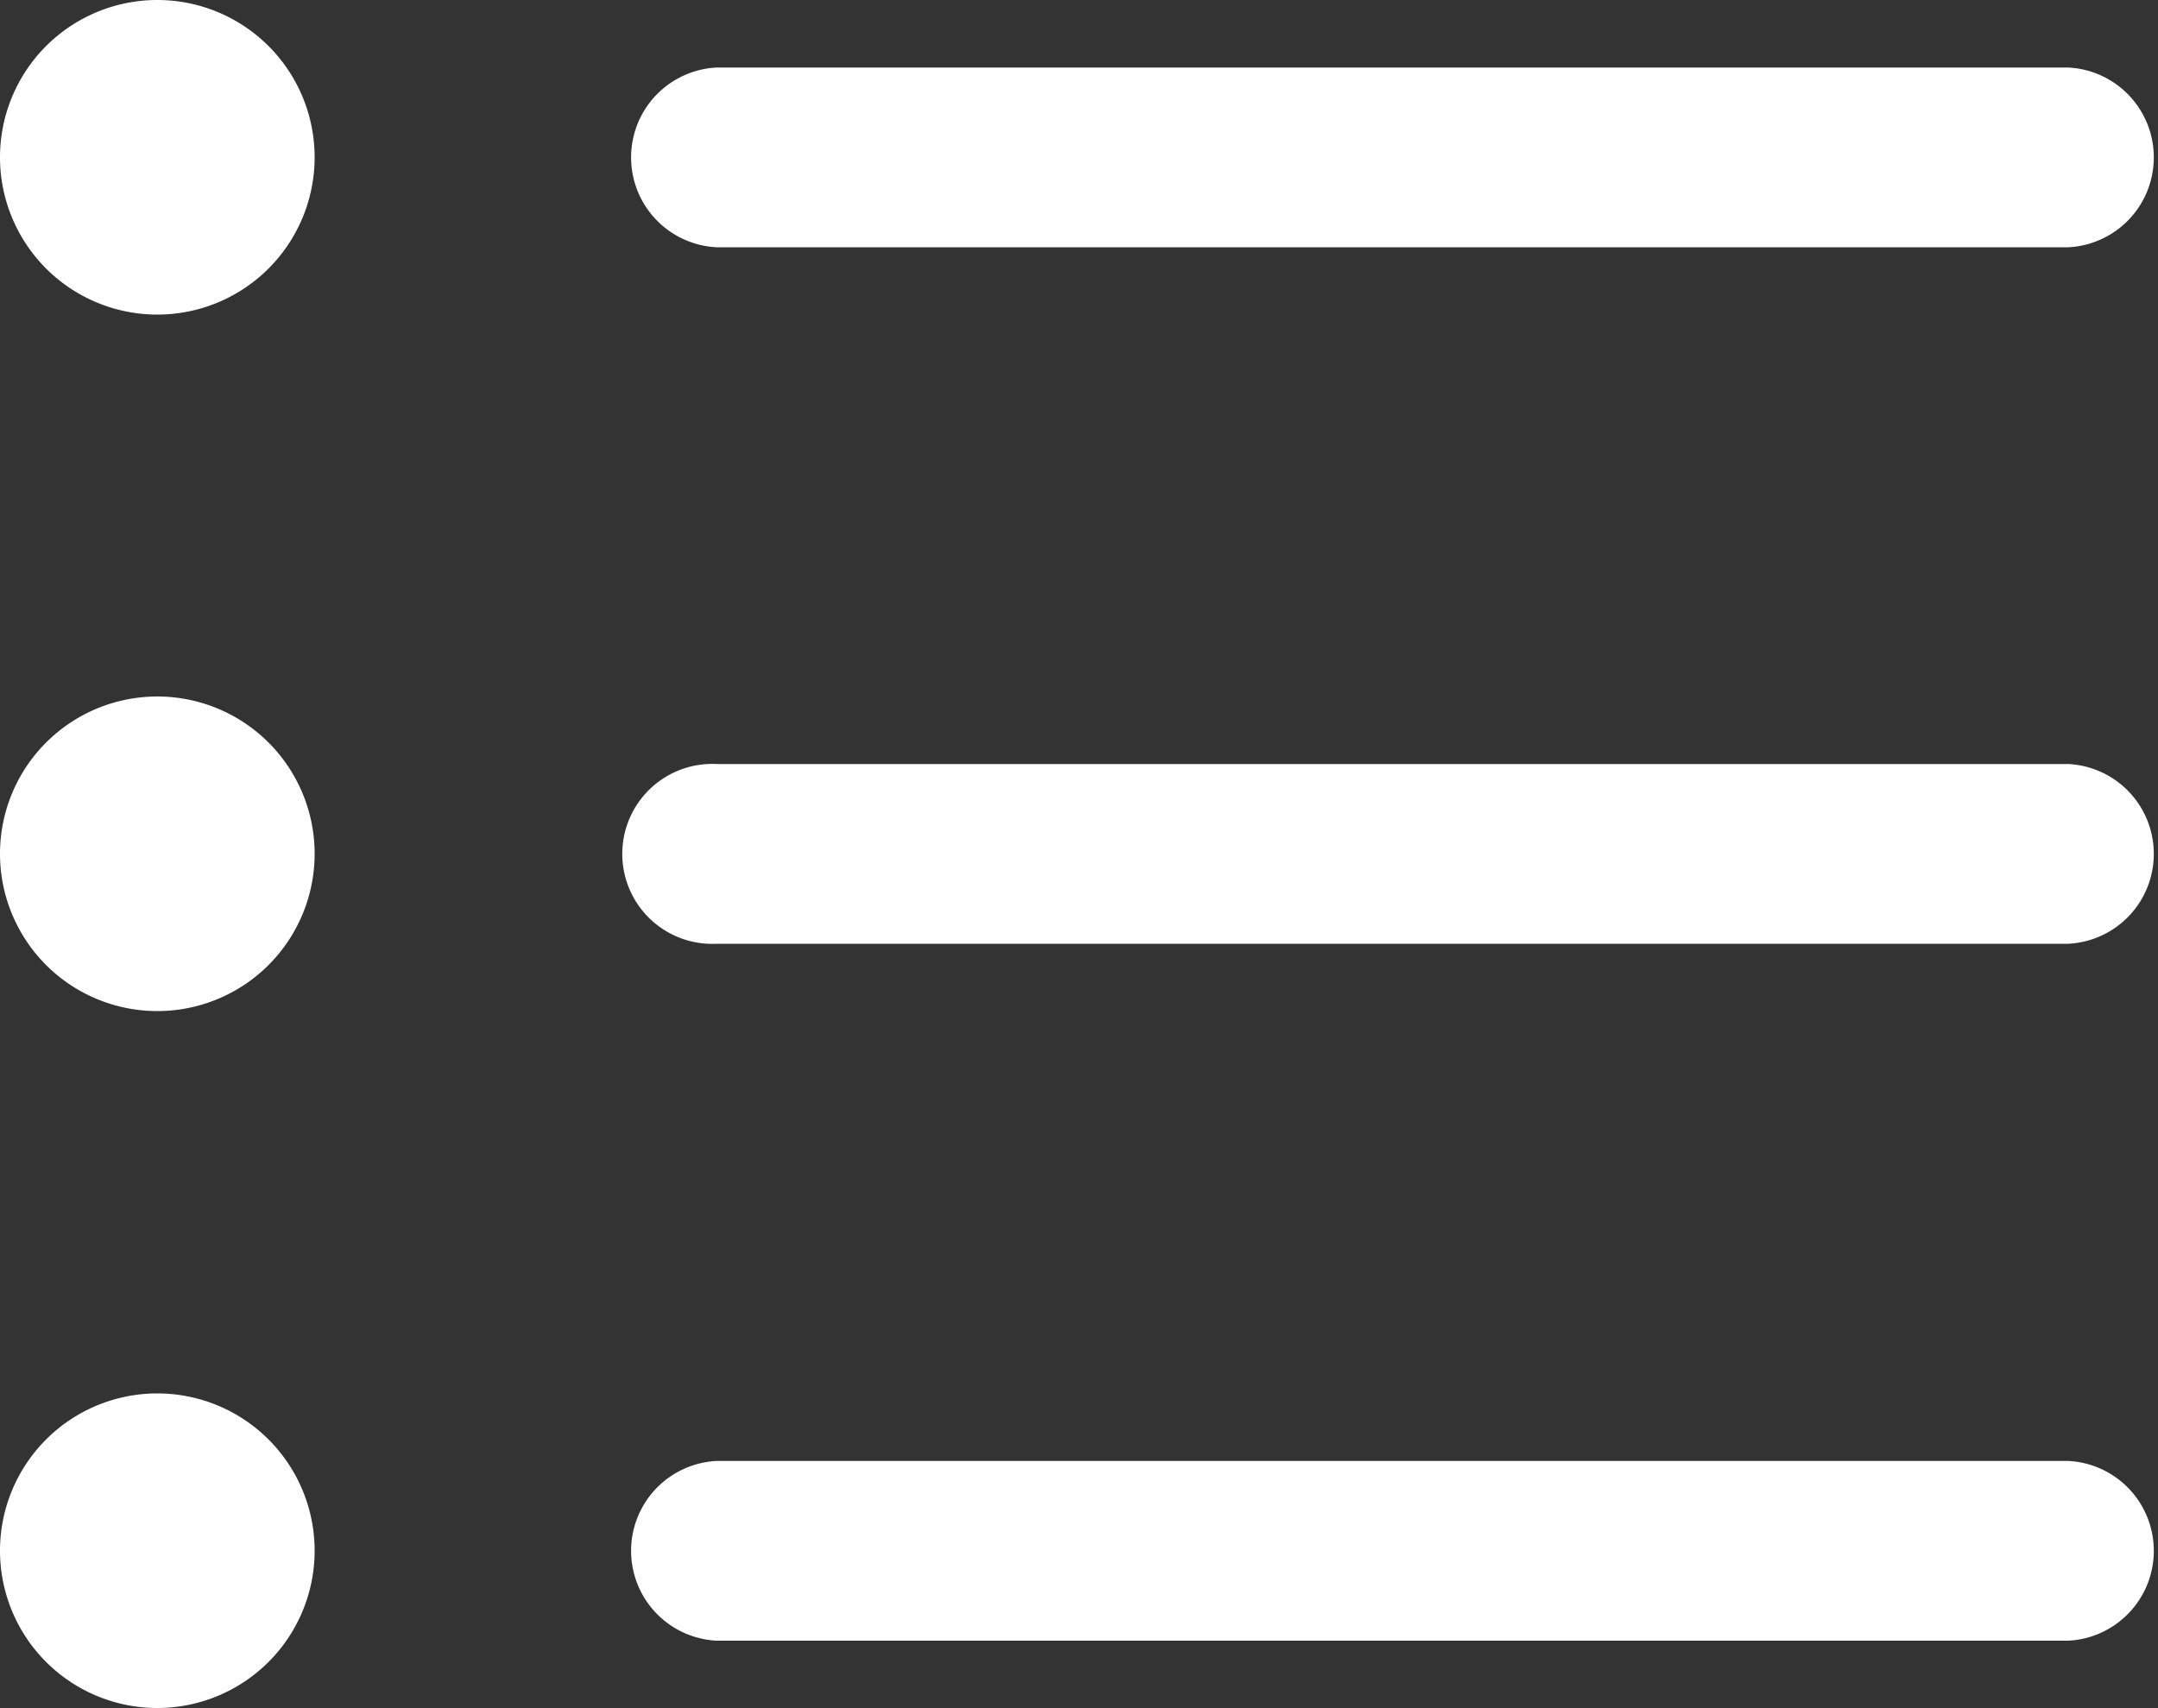 <svg xmlns="http://www.w3.org/2000/svg" width="10" height="7.917" viewBox="0 0 10 7.917">
  <rect x="0" y="0" width="10" height="7.917" fill="#333333" stroke="none"/>
  <g id="Icon_ionic-ios-list" data-name="Icon ionic-ios-list" transform="translate(-4.5 -7.313)">
    <path id="Path_746" data-name="Path 746" d="M5.958,16.76a.729.729,0,1,1-.729-.729A.729.729,0,0,1,5.958,16.76Z" transform="translate(0 -5.49)" fill="#fff"/>
    <path id="Path_747" data-name="Path 747" d="M5.958,8.042a.729.729,0,1,1-.729-.729A.729.729,0,0,1,5.958,8.042Z" fill="#fff"/>
    <path id="Path_748" data-name="Path 748" d="M5.958,25.479a.729.729,0,1,1-.729-.729.729.729,0,0,1,.729.729Z" transform="translate(0 -10.979)" fill="#fff"/>
    <path id="Path_749" data-name="Path 749" d="M19.02,16.875H12.757a.417.417,0,1,0,0,.833H19.02a.417.417,0,0,0,0-.833Z" transform="translate(-4.936 -6.021)" fill="#fff"/>
    <path id="Path_750" data-name="Path 750" d="M19.02,25.594H12.757a.417.417,0,0,0,0,.833H19.02a.417.417,0,0,0,0-.833Z" transform="translate(-4.936 -11.51)" fill="#fff"/>
    <path id="Path_751" data-name="Path 751" d="M12.757,8.99H19.02a.417.417,0,0,0,0-.833H12.757a.417.417,0,0,0,0,.833Z" transform="translate(-4.936 -0.531)" fill="#fff"/>
  </g>
</svg>
